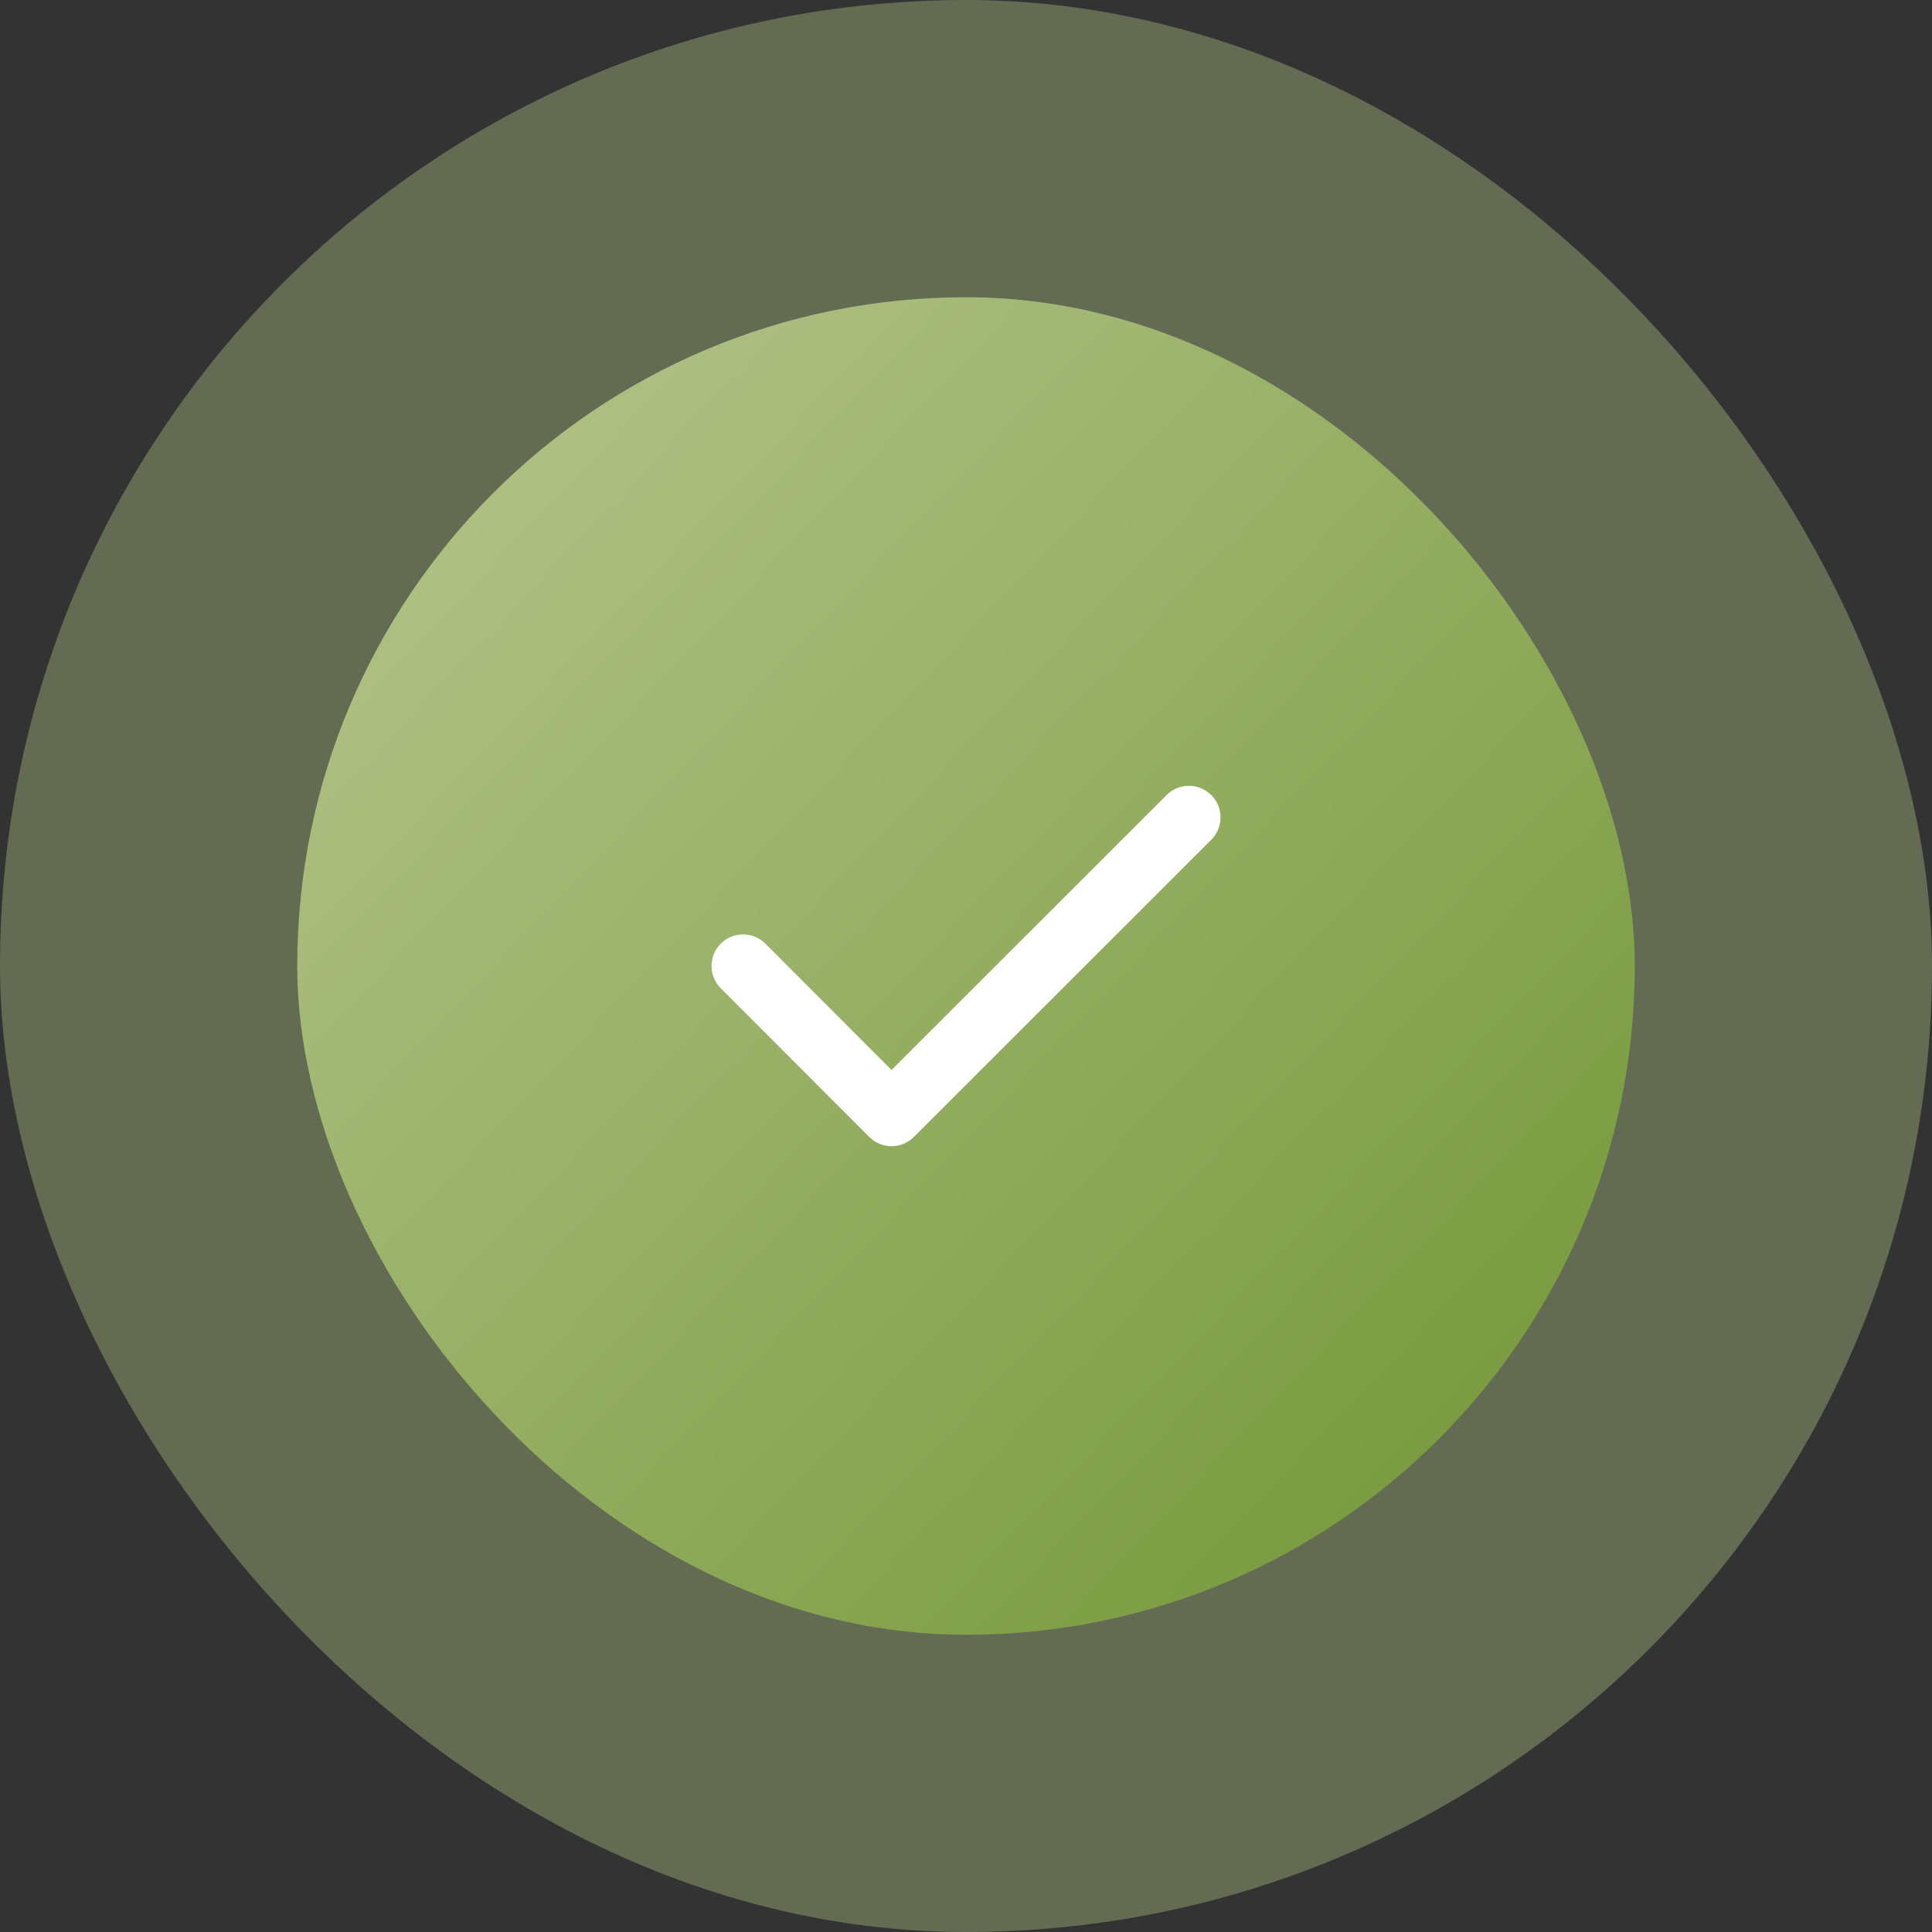 <?xml version="1.0" encoding="UTF-8"?> <svg xmlns="http://www.w3.org/2000/svg" width="26" height="26" viewBox="0 0 26 26" fill="none"><rect x="0" y="0" width="26" height="26" fill="#333333" stroke="none"/><rect width="26" height="26" rx="13" fill="#AEBF82" fill-opacity="0.4"></rect><rect x="4" y="4" width="18" height="18" rx="9" fill="url(#paint0_linear_366_1562)"></rect><path fill-rule="evenodd" clip-rule="evenodd" d="M16.301 10.7C16.467 10.866 16.467 11.135 16.301 11.301L12.298 15.301C12.219 15.38 12.11 15.425 11.998 15.425C11.885 15.425 11.777 15.38 11.697 15.3L9.7 13.3C9.534 13.134 9.534 12.865 9.7 12.699C9.866 12.533 10.135 12.534 10.301 12.7L11.998 14.399L15.7 10.699C15.866 10.533 16.135 10.534 16.301 10.7Z" fill="white"></path><defs><linearGradient id="paint0_linear_366_1562" x1="6.25" y1="7" x2="22" y2="22" gradientUnits="userSpaceOnUse"><stop stop-color="#AEBF82"></stop><stop offset="1" stop-color="#709534"></stop></linearGradient></defs></svg> 
